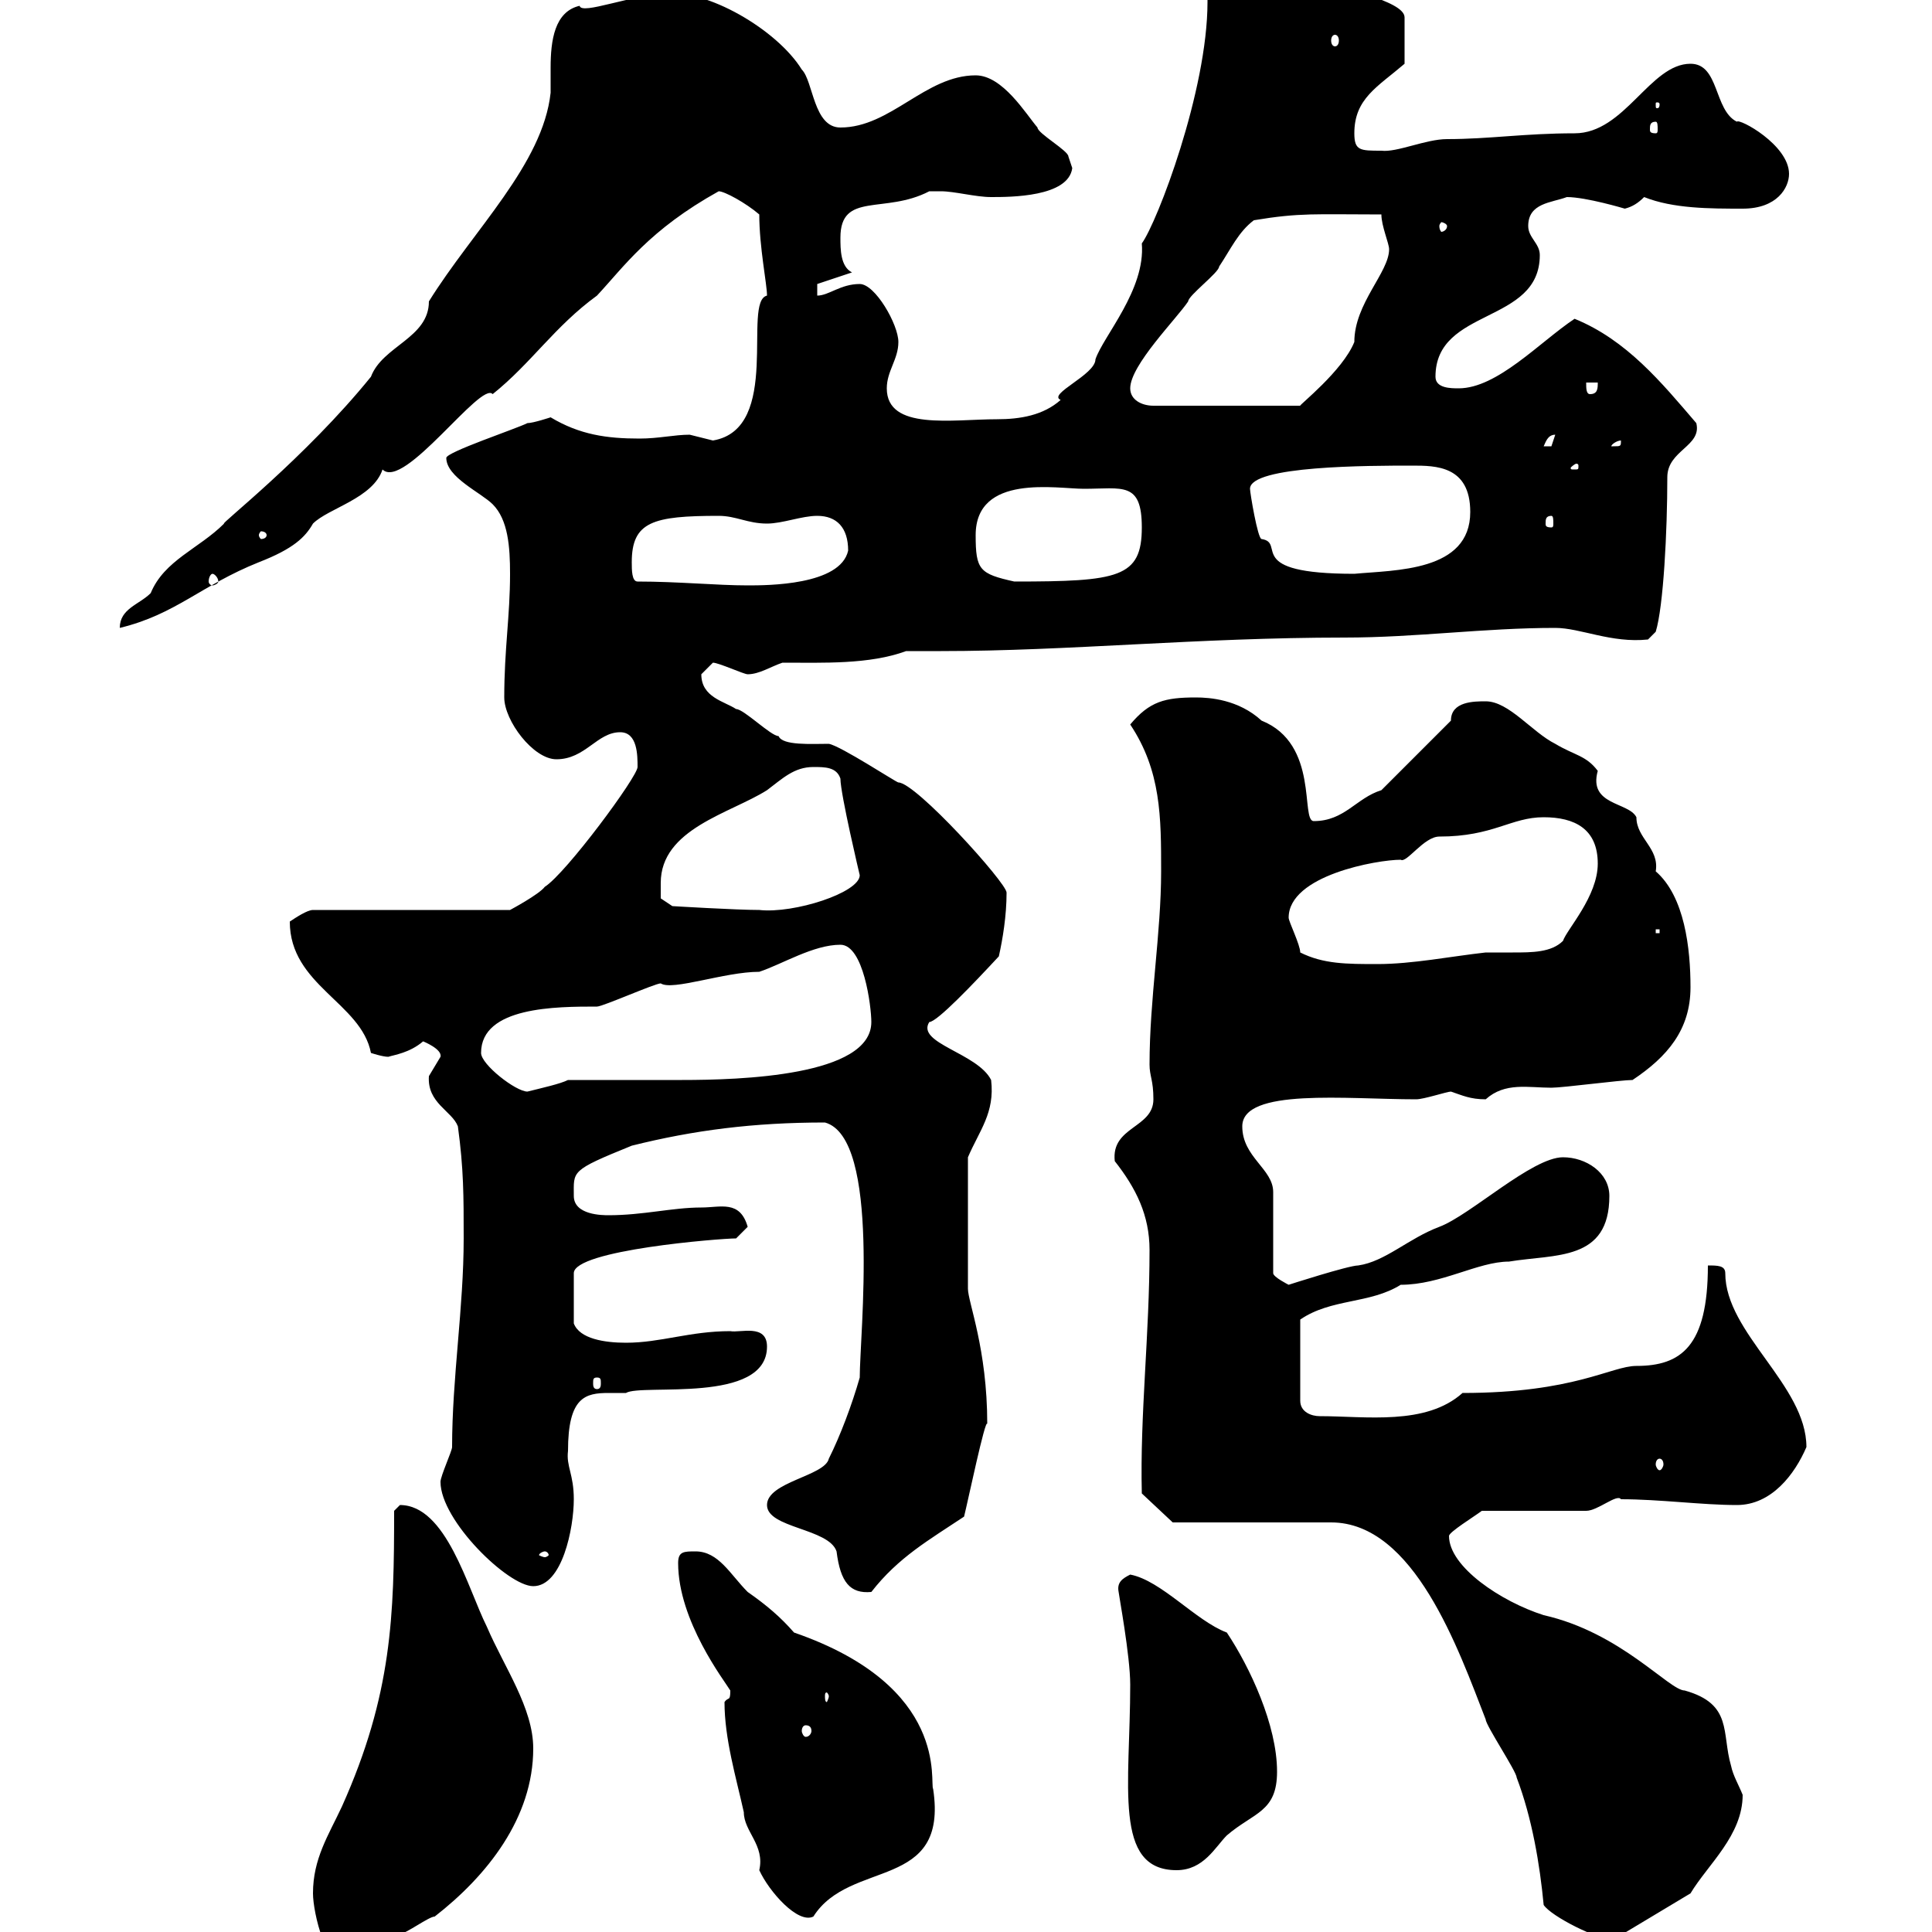 <svg xmlns="http://www.w3.org/2000/svg" xmlns:xlink="http://www.w3.org/1999/xlink" width="300" height="300"><path d="M48.60 294C48.60 297 50.70 306 54 304.80C54.90 302.70 57.60 304.80 62.10 300.30C63 300.30 66.60 297.60 67.50 297.60C75.60 291.30 82.80 282.30 82.80 271.50C82.80 265.20 78.30 258.90 75.60 252.60C72.60 246.60 69.30 233.70 62.10 233.70C62.10 233.70 61.20 234.60 61.20 234.60C61.20 250.80 60.90 263.10 53.10 280.50C51 285 48.60 288.60 48.60 294ZM239.70 295.80C240.90 297.60 248.10 301.20 250.50 301.20L262.50 294C265.20 289.50 270.60 285 270.60 278.70C270 277.20 269.10 275.70 268.80 274.20C267.30 269.10 269.10 264.60 261.60 262.50C259.20 262.50 251.70 253.50 239.70 250.80C233.10 248.70 225 243.30 225 238.50C225 237.90 228.90 235.50 230.10 234.60L246.30 234.60C248.10 234.60 251.10 231.90 251.70 232.80C257.70 232.80 264.30 233.70 269.70 233.70C275.10 233.70 278.70 228.90 280.50 224.70C280.50 215.10 267.90 207 267.90 197.70C267.90 196.50 266.70 196.50 265.20 196.50C265.20 209.10 261 212.10 254.10 212.10C250.20 212.10 244.50 216.30 227.10 216.30C221.40 221.40 212.10 219.90 204.90 219.90C203.70 219.90 201.90 219.30 201.90 217.50L201.90 204.90C206.70 201.60 212.70 202.50 217.50 199.50C223.80 199.50 229.50 195.90 234.30 195.90C241.50 194.70 249.90 195.90 249.90 185.70C249.90 182.10 246.30 179.70 242.70 179.70C237.90 179.70 228.30 188.70 223.50 190.50C218.70 192.30 215.10 195.90 210.90 196.50C209.40 196.50 200.10 199.50 200.10 199.50C200.10 199.50 197.70 198.30 197.70 197.70L197.70 185.10C197.70 181.50 192.90 179.70 192.90 174.90C192.90 168.90 209.10 170.70 219.90 170.70C221.10 170.70 224.70 169.50 225.30 169.50C227.10 170.10 228.30 170.70 230.70 170.70C233.70 168 237.30 168.90 240.90 168.90C242.70 168.90 251.70 167.70 253.50 167.70C258.90 164.10 262.50 159.90 262.50 153.30C262.50 147.30 261.60 139.20 257.10 135.30C257.70 131.70 254.10 130.20 254.10 126.90C252.90 124.50 246.60 125.10 248.10 119.70C246.30 117.30 244.50 117.30 241.50 115.50C237.90 113.70 234.30 108.90 230.70 108.90C228.90 108.90 225.30 108.90 225.30 111.90L214.50 122.70C210.60 123.90 208.80 127.50 204 127.50C201.90 127.50 204.90 115.50 195.90 111.90C192.30 108.60 187.80 108.30 185.70 108.30C180.90 108.30 178.50 108.90 175.50 112.50C180.30 119.70 180.30 126.90 180.30 135.30C180.30 144.90 178.50 155.10 178.50 165.30C178.50 167.10 179.10 167.70 179.10 170.70C179.10 175.20 172.50 174.90 173.10 180.30C176.40 184.50 178.50 188.70 178.50 194.10C178.50 207.30 177 219.60 177.30 231.90L182.10 236.40C185.70 236.40 203.10 236.40 206.70 236.40C219.60 236.40 226.50 256.20 230.70 267C230.70 267.90 235.50 275.10 235.50 276C237.90 282.30 239.10 289.50 239.70 295.80ZM112.50 264.30C112.50 270 114.30 276 115.50 281.40C115.50 284.40 118.80 286.50 117.90 290.40C119.40 293.70 123.90 298.80 126.30 297.60C132 288.60 147.30 293.70 144.90 277.80C144.30 276.90 147.60 261.90 123.30 253.50C121.20 251.10 119.10 249.30 116.10 247.20C113.40 244.50 111.60 240.90 108 240.90C106.20 240.90 105.30 240.90 105.30 242.70C105.30 251.70 112.50 261 113.40 262.50C113.40 264.30 113.10 263.40 112.50 264.30ZM173.70 247.20C173.70 247.50 175.50 257.10 175.50 261.60C175.50 277.20 172.80 290.40 182.70 290.40C186.90 290.40 188.70 286.80 190.50 285C194.70 281.40 198.30 281.40 198.30 275.10C198.30 267.90 194.10 258.90 190.50 253.50C185.70 251.70 180.30 245.40 175.50 244.50C174.30 245.10 173.40 245.70 173.70 247.20ZM125.10 267.90C125.70 267.90 126 268.20 126 268.80C126 269.10 125.70 269.70 125.10 269.70C124.80 269.70 124.50 269.10 124.50 268.80C124.50 268.20 124.80 267.90 125.10 267.90ZM128.70 263.40C128.70 263.70 128.40 264.30 128.40 264.30C128.10 264.30 128.10 263.70 128.10 263.40C128.10 263.10 128.10 262.80 128.40 262.80C128.40 262.80 128.70 263.10 128.70 263.40ZM119.10 233.70C119.10 237.30 128.70 237.30 129.90 240.90C130.50 245.70 132 247.50 135.30 247.20C139.50 241.80 144.30 239.10 149.70 235.50C150.30 233.10 153 220.20 153.30 221.10C153.30 209.40 150.30 202.20 150.30 200.10C150.30 195.90 150.30 186 150.30 179.70C152.10 175.50 154.50 172.80 153.90 167.70C151.80 163.50 142.20 162 144.30 158.70C145.50 158.70 151.20 152.70 155.10 148.50C155.70 145.80 156.30 142.20 156.30 138.60C156.30 137.10 142.20 121.50 139.50 121.50C139.20 121.50 130.50 115.80 128.70 115.50C126 115.50 121.50 115.80 120.90 114.30C119.70 114.30 115.50 110.10 114.30 110.10C112.50 108.90 108.90 108.30 108.90 104.70C108.90 104.70 110.70 102.90 110.70 102.90C111.60 102.90 115.50 104.70 116.10 104.70C117.90 104.70 119.70 103.50 121.50 102.90C127.80 102.90 135 103.20 140.70 101.10C142.50 101.10 144.30 101.10 146.10 101.10C165.90 101.10 186 99 208.80 99C219.90 99 230.40 97.50 241.50 97.50C245.40 97.50 250.20 99.90 255.90 99.30L257.10 98.10C258.30 94.20 258.90 82.50 258.90 74.10C258.90 69.90 264.30 69.30 263.40 65.70C258 59.40 252.60 52.80 244.50 49.50C239.10 53.10 232.50 60.30 226.50 60.30C225.30 60.30 222.90 60.30 222.90 58.50C222.90 47.70 239.10 50.40 239.10 39.60C239.10 37.80 237.30 36.90 237.30 35.10C237.30 31.50 240.90 31.50 243.30 30.60C246.30 30.60 252.30 32.40 252.30 32.40C253.50 32.10 254.40 31.50 255.30 30.60C259.80 32.40 265.50 32.40 270.60 32.40C276 32.40 277.80 29.10 277.80 27C277.80 22.50 270 18.30 269.70 18.90C266.10 17.10 267 9.90 262.50 9.90C256.20 9.90 252.30 20.70 244.50 20.70C236.70 20.70 231.30 21.60 224.70 21.60C221.40 21.60 216.90 23.70 214.50 23.40C211.20 23.40 210.30 23.40 210.30 20.70C210.30 15.30 213.90 13.50 218.10 9.90L218.10 2.70C218.10 0 207.30-1.80 204.90-3.60C202.50-6.30 199.50-5.40 198.30-5.40C195.90-5.40 188.70-3.60 188.70-3.60L187.50-2.70C187.50-1.50 187.50-0.90 187.50 0.30C187.50 14.10 179.70 34.50 177.30 37.80C177.90 45 171.30 52.20 170.10 55.80C170.10 58.20 162.60 61.20 164.70 62.10C162 64.50 158.40 65.10 154.80 65.10C147.90 65.10 137.70 66.90 137.70 60.30C137.70 57.60 139.50 55.80 139.50 53.10C139.50 50.40 135.90 44.10 133.50 44.10C130.50 44.10 128.70 45.90 126.90 45.90L126.90 44.10L132.30 42.30C130.50 41.40 130.50 38.70 130.50 36.90C130.50 29.70 137.40 33.30 144.30 29.70C144.30 29.70 144.90 29.70 146.10 29.70C148.20 29.70 151.50 30.60 153.90 30.60C156.90 30.60 165.90 30.60 166.50 26.10C166.50 26.10 165.90 24.30 165.90 24.30C165.90 23.40 161.10 20.70 161.10 19.80C159.30 17.70 155.70 11.70 151.50 11.70C143.70 11.70 138.30 19.80 130.50 19.80C126.30 19.80 126.30 12.60 124.50 10.80C120.60 4.50 109.50-1.80 103.50-0.90C98.10-0.90 90.30 2.40 90 0.90C86.10 1.80 85.50 6.30 85.50 10.50C85.50 11.70 85.50 13.20 85.50 14.40C84.30 25.50 73.50 35.70 66.60 46.80C66.60 52.50 59.40 53.70 57.60 58.50C47.40 71.10 33.90 81.60 34.80 81.30C30.90 85.20 25.50 87 23.40 92.10C21.60 93.90 18.60 94.50 18.60 97.50C27.30 95.40 31.20 90.90 40.20 87.30C45.60 85.20 47.40 83.40 48.60 81.30C51 78.90 57.90 77.40 59.40 72.90C62.70 76.20 74.70 59.10 76.50 61.20C82.50 56.40 86.10 50.70 92.70 45.90C96.90 41.40 100.80 35.70 111.60 29.70C112.50 29.70 115.80 31.50 117.90 33.30C117.90 38.40 119.10 44.10 119.10 45.90C115.20 46.80 121.50 66.60 110.70 68.40C110.70 68.40 107.10 67.50 107.10 67.50C104.70 67.50 102.30 68.10 99.30 68.10C94.20 68.10 90 67.50 85.50 64.80C85.50 64.80 82.80 65.70 81.90 65.70C80.10 66.60 69.30 70.20 69.30 71.10C69.30 74.10 74.70 76.50 76.50 78.30C78.90 80.70 79.20 84.90 79.20 89.10C79.20 95.70 78.30 100.80 78.30 108.30C78.30 111.90 82.80 117.90 86.40 117.90C90.90 117.90 92.70 113.70 96.30 113.70C99 113.70 99 117.30 99 119.10C99 120.60 87.90 135.60 84.60 137.70C83.70 138.90 79.20 141.30 79.20 141.30L48.60 141.30C47.70 141.30 45.90 142.50 45 143.10C45 153 56.10 155.70 57.60 163.50C57.60 163.50 59.40 164.10 60.30 164.10C61.20 163.80 63.60 163.50 65.70 161.70C65.70 161.70 68.70 162.90 68.40 164.10C68.40 164.10 66.60 167.10 66.60 167.10C66.30 171.30 70.20 172.50 71.10 174.90C72 181.50 72 185.70 72 192.30C72 203.10 70.20 213.90 70.20 224.70C70.20 225.30 68.40 229.20 68.40 230.10C68.40 236.10 78.90 246.30 82.80 246.30C87.30 246.30 89.10 237.30 89.10 232.80C89.10 228.90 87.90 227.70 88.20 225.30C88.20 216.90 90.90 216.30 94.50 216.30C95.40 216.30 96.30 216.30 97.20 216.30C99.60 214.80 119.10 218.10 119.10 209.10C119.10 205.50 114.90 207 113.40 206.70C107.10 206.70 102.60 208.50 97.20 208.50C93.90 208.50 90 207.90 89.10 205.50L89.10 197.70C89.10 194.10 111.90 192.30 114.30 192.30C114.30 192.30 116.10 190.50 116.10 190.50C114.90 186.30 111.90 187.50 108.90 187.50C104.40 187.50 99.90 188.70 94.50 188.70C93.60 188.70 89.10 188.70 89.10 185.70C89.10 181.80 88.50 181.80 98.10 177.90C107.70 175.50 117 174.30 128.10 174.30C136.80 176.70 133.50 207.30 133.50 213.90C132.30 218.10 130.50 222.90 128.70 226.50C128.10 229.20 119.10 230.10 119.10 233.70ZM84.60 240.90C84.90 240.90 85.20 241.20 85.20 241.50C85.20 241.50 84.90 241.80 84.60 241.80C84.30 241.80 83.70 241.50 83.70 241.50C83.70 241.20 84.30 240.90 84.60 240.90ZM257.70 226.50C258 226.50 258.30 226.80 258.30 227.40C258.30 227.70 258 228.30 257.70 228.30C257.40 228.30 257.10 227.70 257.10 227.40C257.10 226.80 257.40 226.50 257.70 226.50ZM92.70 213.90C93.30 213.90 93.30 214.20 93.30 214.80C93.30 215.10 93.30 215.70 92.70 215.70C92.10 215.70 92.10 215.10 92.10 214.80C92.10 214.20 92.10 213.90 92.70 213.90ZM74.70 163.50C74.70 156.30 86.40 156.30 92.70 156.30C93.60 156.30 101.70 152.70 102.60 152.70C104.40 153.90 112.50 150.90 117.90 150.90C121.50 149.70 126.30 146.70 130.50 146.70C134.10 146.70 135.30 156.30 135.30 158.70C135.30 167.10 114.90 167.70 105.90 167.70C102.30 167.70 98.70 167.70 95.40 167.70C92.70 167.70 90.30 167.70 88.20 167.70C87 168.30 84.30 168.90 81.90 169.50C80.10 169.50 74.70 165.30 74.70 163.50ZM201.90 147.90C201.90 146.70 200.10 143.10 200.10 142.50C200.10 135.90 213.90 133.50 217.50 133.50C218.40 134.10 221.10 129.90 223.50 129.90C231.90 129.90 234.60 126.90 239.70 126.90C244.50 126.90 248.10 128.70 248.10 134.10C248.10 139.20 243.30 144.30 242.70 146.10C240.90 147.90 237.90 147.90 234.90 147.90C233.70 147.90 232.20 147.90 230.70 147.90C225.30 148.50 219.30 149.70 213.90 149.70C209.10 149.70 205.50 149.70 201.90 147.90ZM257.10 144.30L257.70 144.30L257.70 144.90L257.10 144.90ZM102.60 137.10C102.60 128.70 113.40 126.30 119.10 122.70C121.50 120.90 123.30 119.10 126.30 119.10C128.10 119.10 129.90 119.10 130.50 120.90C130.50 123.30 133.50 135.90 133.50 135.90C133.50 138.60 123.30 141.90 117.90 141.30C114.30 141.30 104.40 140.70 104.40 140.70L102.60 139.50C102.60 139.50 102.60 137.70 102.60 137.10ZM98.10 87.30C98.10 81 101.40 80.10 111.60 80.10C114.30 80.10 116.10 81.30 119.10 81.30C121.50 81.30 124.50 80.10 126.90 80.10C129.90 80.10 131.70 81.90 131.70 85.50C130.50 90.90 119.10 90.90 116.10 90.90C111.30 90.90 105.30 90.30 99 90.30C98.10 90.30 98.10 88.50 98.10 87.30ZM33 89.10C33.30 89.10 33.90 89.70 33.90 90.30C33.90 90.60 33.30 90.90 33 90.90C32.70 90.90 32.40 90.60 32.40 90.30C32.40 89.70 32.70 89.10 33 89.10ZM151.50 83.10C151.50 73.50 164.10 75.90 168.30 75.90C174.30 75.90 177.30 74.70 177.30 81.90C177.30 89.70 173.70 90.30 157.50 90.30C152.10 89.10 151.50 88.50 151.50 83.10ZM194.10 75.90C194.10 72.30 212.70 72.30 219.30 72.30C222.90 72.30 228.30 72.30 228.30 79.50C228.30 88.80 216.60 88.50 210.30 89.10C192.90 89.10 199.80 84.30 195.90 83.70C195.30 83.70 194.10 76.50 194.10 75.90ZM41.40 83.10C41.40 83.40 41.10 83.70 40.50 83.70C40.50 83.70 40.20 83.40 40.20 83.10C40.20 82.80 40.50 82.50 40.50 82.50C41.10 82.50 41.40 82.80 41.40 83.10ZM240.90 80.10C241.20 80.10 241.20 80.70 241.20 81.30C241.20 81.60 241.20 81.90 240.90 81.90C240 81.90 240 81.60 240 81.30C240 80.70 240 80.10 240.90 80.10ZM245.10 72.30C245.10 72.90 245.10 72.90 244.50 72.90C243.90 72.90 243.90 72.90 243.90 72.60C243.90 72.60 244.50 72 244.80 72C244.80 72 245.10 72 245.10 72.30ZM241.50 67.50C241.50 67.50 240.90 69.30 240.90 69.30C239.70 69.30 239.70 69.30 239.70 69.30C240 68.70 240.30 67.50 241.50 67.50ZM251.70 68.40C251.70 69.30 251.70 69.30 250.50 69.30C250.50 69.30 250.20 69.30 250.20 69.30C250.20 69 251.10 68.40 251.70 68.40C251.70 68.40 251.70 68.40 251.70 68.40ZM175.50 60.30C175.50 56.70 182.70 49.50 184.50 46.80C184.50 45.90 189.30 42.30 189.30 41.40C191.10 38.70 192.30 36 194.70 34.20C201.90 33 204.30 33.30 214.50 33.30C214.50 35.10 215.70 37.80 215.70 38.70C215.70 42.30 210.30 47.10 210.30 53.10C208.50 57.60 201.60 63 201.90 63L179.10 63C177.30 63 175.50 62.10 175.50 60.30ZM246.30 59.40L248.10 59.40C248.10 60.30 248.10 61.20 246.90 61.20C246.30 61.20 246.30 60.30 246.30 59.40ZM224.70 35.10C224.70 35.70 224.10 36 223.80 36C223.80 36 223.50 35.70 223.50 35.10C223.50 34.80 223.80 34.50 223.80 34.50C224.10 34.50 224.70 34.80 224.70 35.10ZM257.10 18.90C257.40 18.90 257.40 19.50 257.40 20.10C257.40 20.40 257.40 20.70 257.10 20.70C256.20 20.70 256.20 20.40 256.20 20.10C256.20 19.50 256.20 18.90 257.10 18.90ZM257.70 16.20C257.70 16.80 257.40 16.80 257.40 16.80C257.10 16.80 257.10 16.80 257.10 16.20C257.10 15.90 257.10 15.90 257.40 15.90C257.40 15.90 257.70 15.90 257.70 16.20ZM207.30 5.40C207.60 5.40 207.90 5.70 207.90 6.30C207.90 6.90 207.60 7.20 207.30 7.20C207 7.20 206.70 6.90 206.70 6.30C206.70 5.70 207 5.40 207.30 5.40Z"/></svg>
